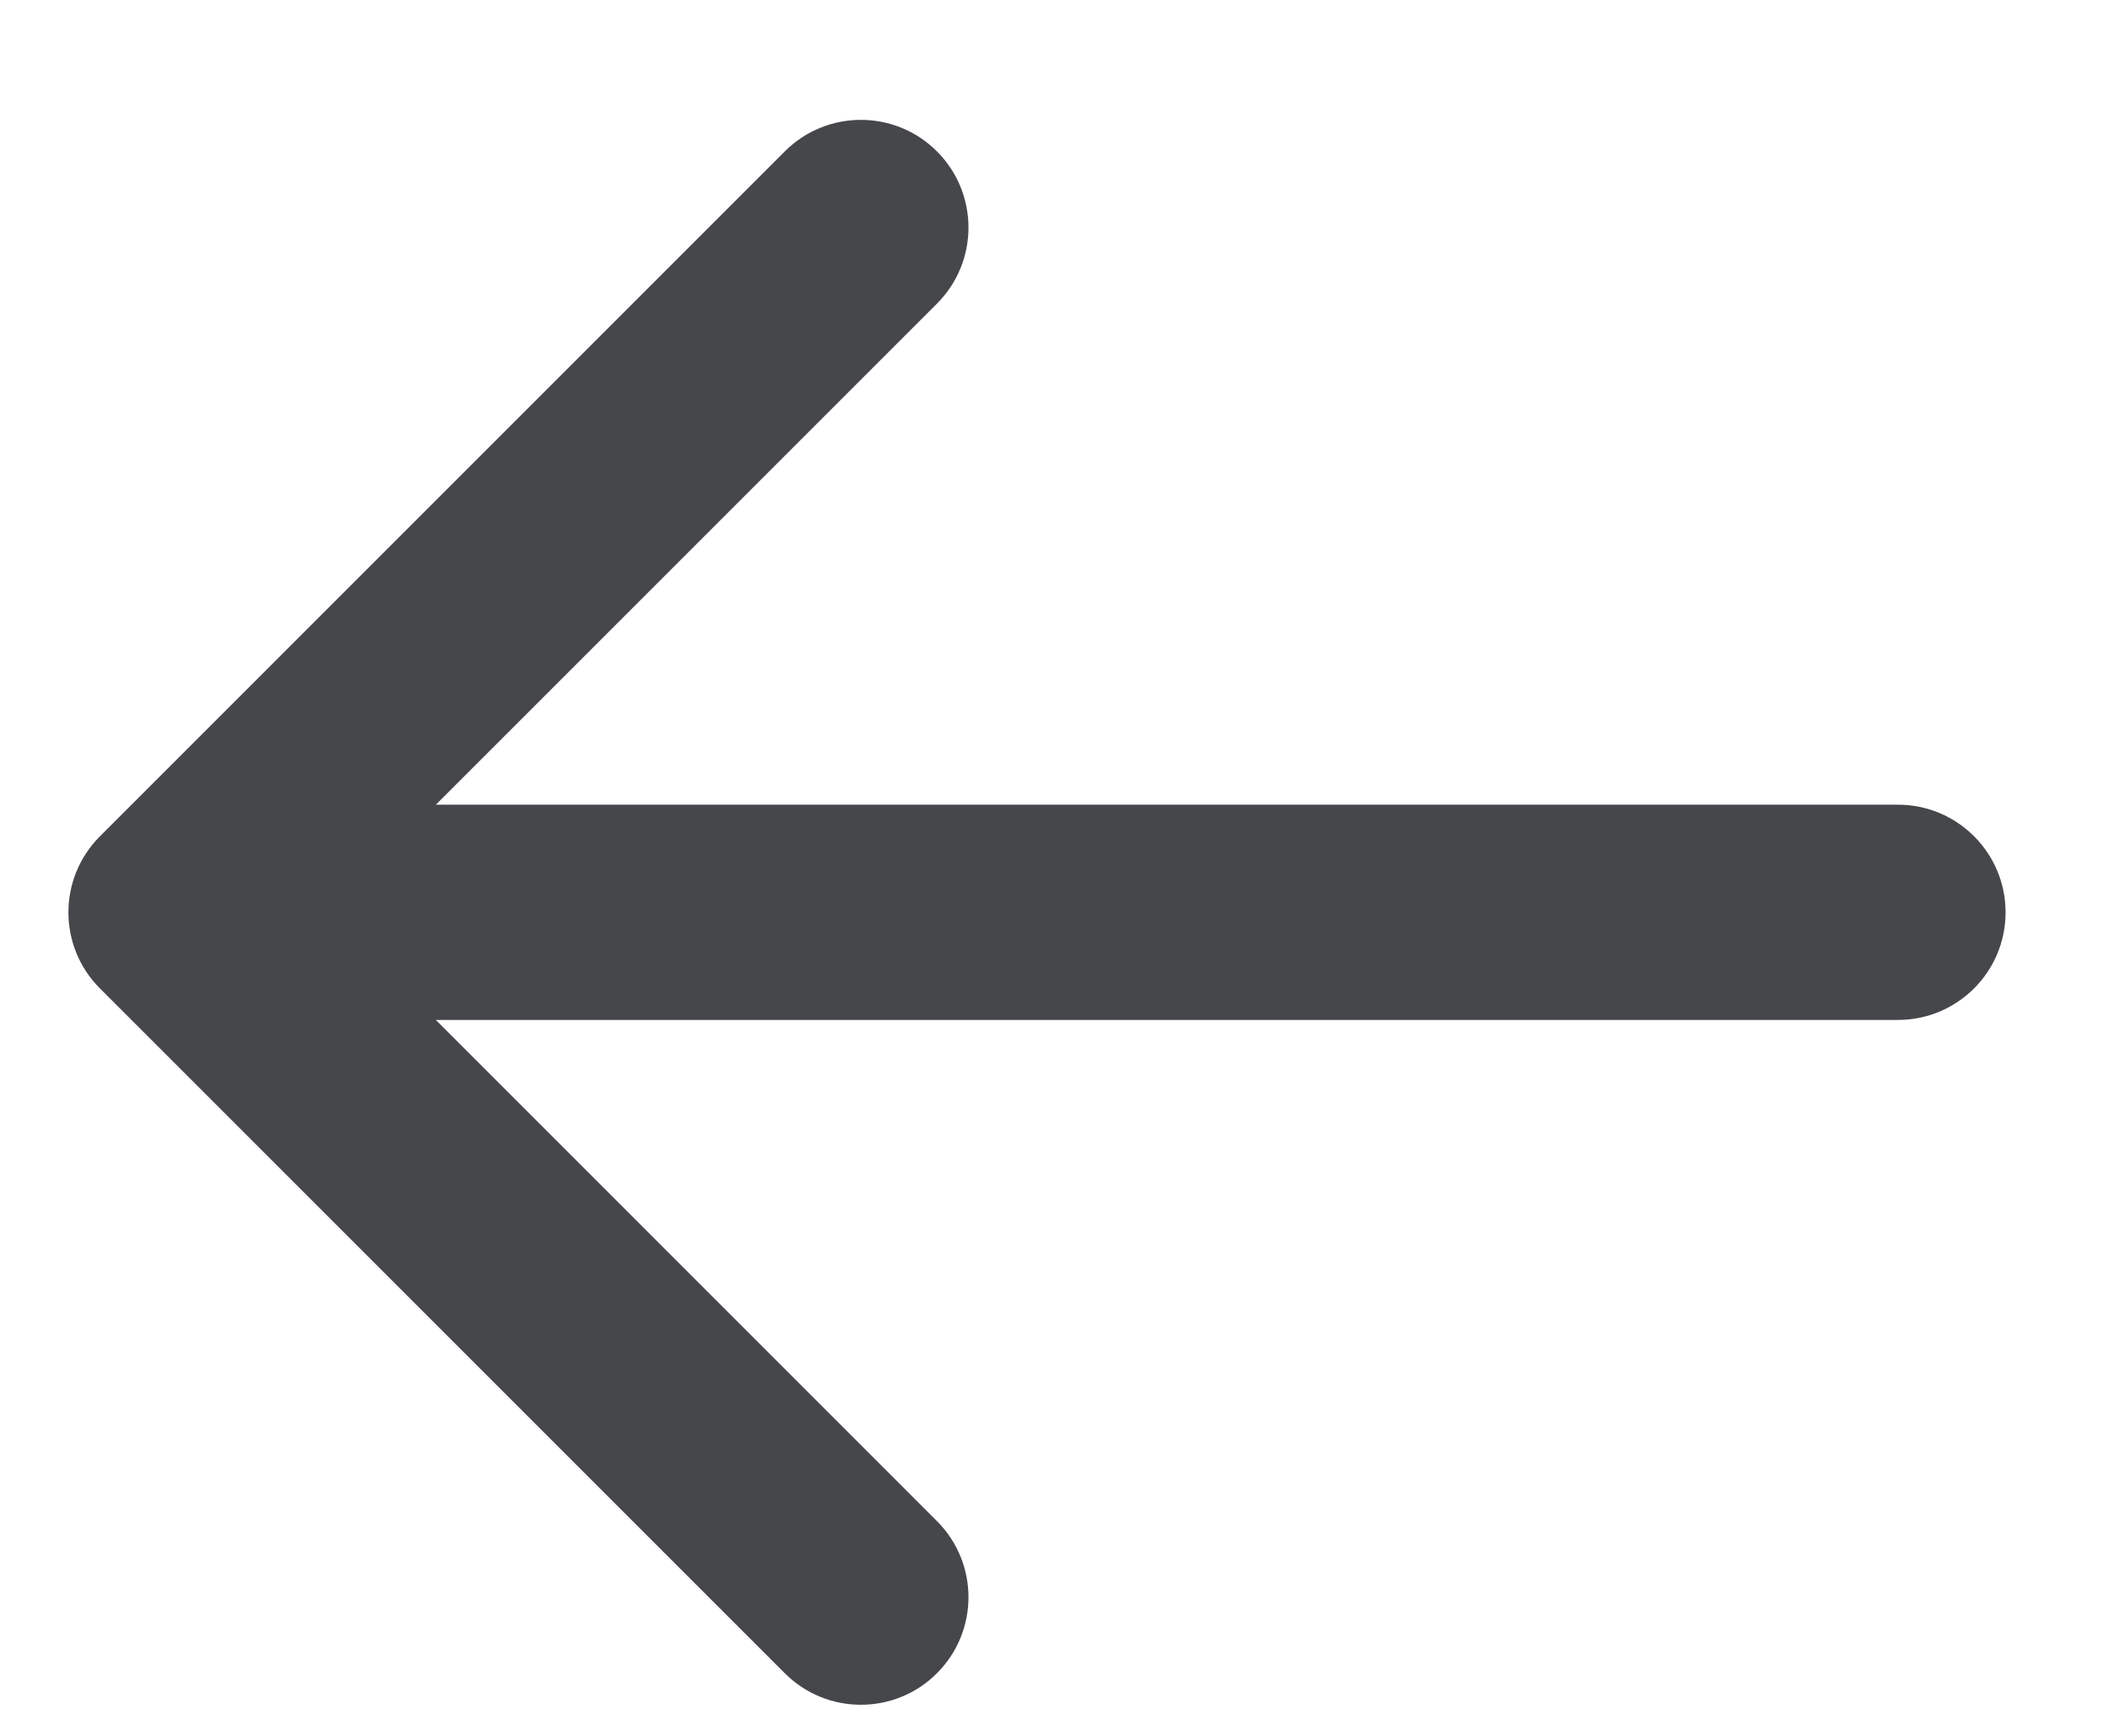 <svg width="17" height="14" viewBox="0 0 17 14" fill="none" xmlns="http://www.w3.org/2000/svg">
<path d="M15.306 8.226C15.785 8.226 16.174 7.838 16.174 7.358C16.174 6.879 15.785 6.49 15.306 6.49V8.226ZM0.806 6.745C0.467 7.084 0.467 7.633 0.806 7.972L6.329 13.495C6.668 13.834 7.218 13.834 7.556 13.495C7.895 13.156 7.895 12.607 7.556 12.268L2.647 7.358L7.556 2.449C7.895 2.11 7.895 1.56 7.556 1.221C7.218 0.882 6.668 0.882 6.329 1.221L0.806 6.745ZM15.306 7.358V6.49H1.419V7.358V8.226H15.306V7.358Z" fill="#45474A"/>
</svg>
